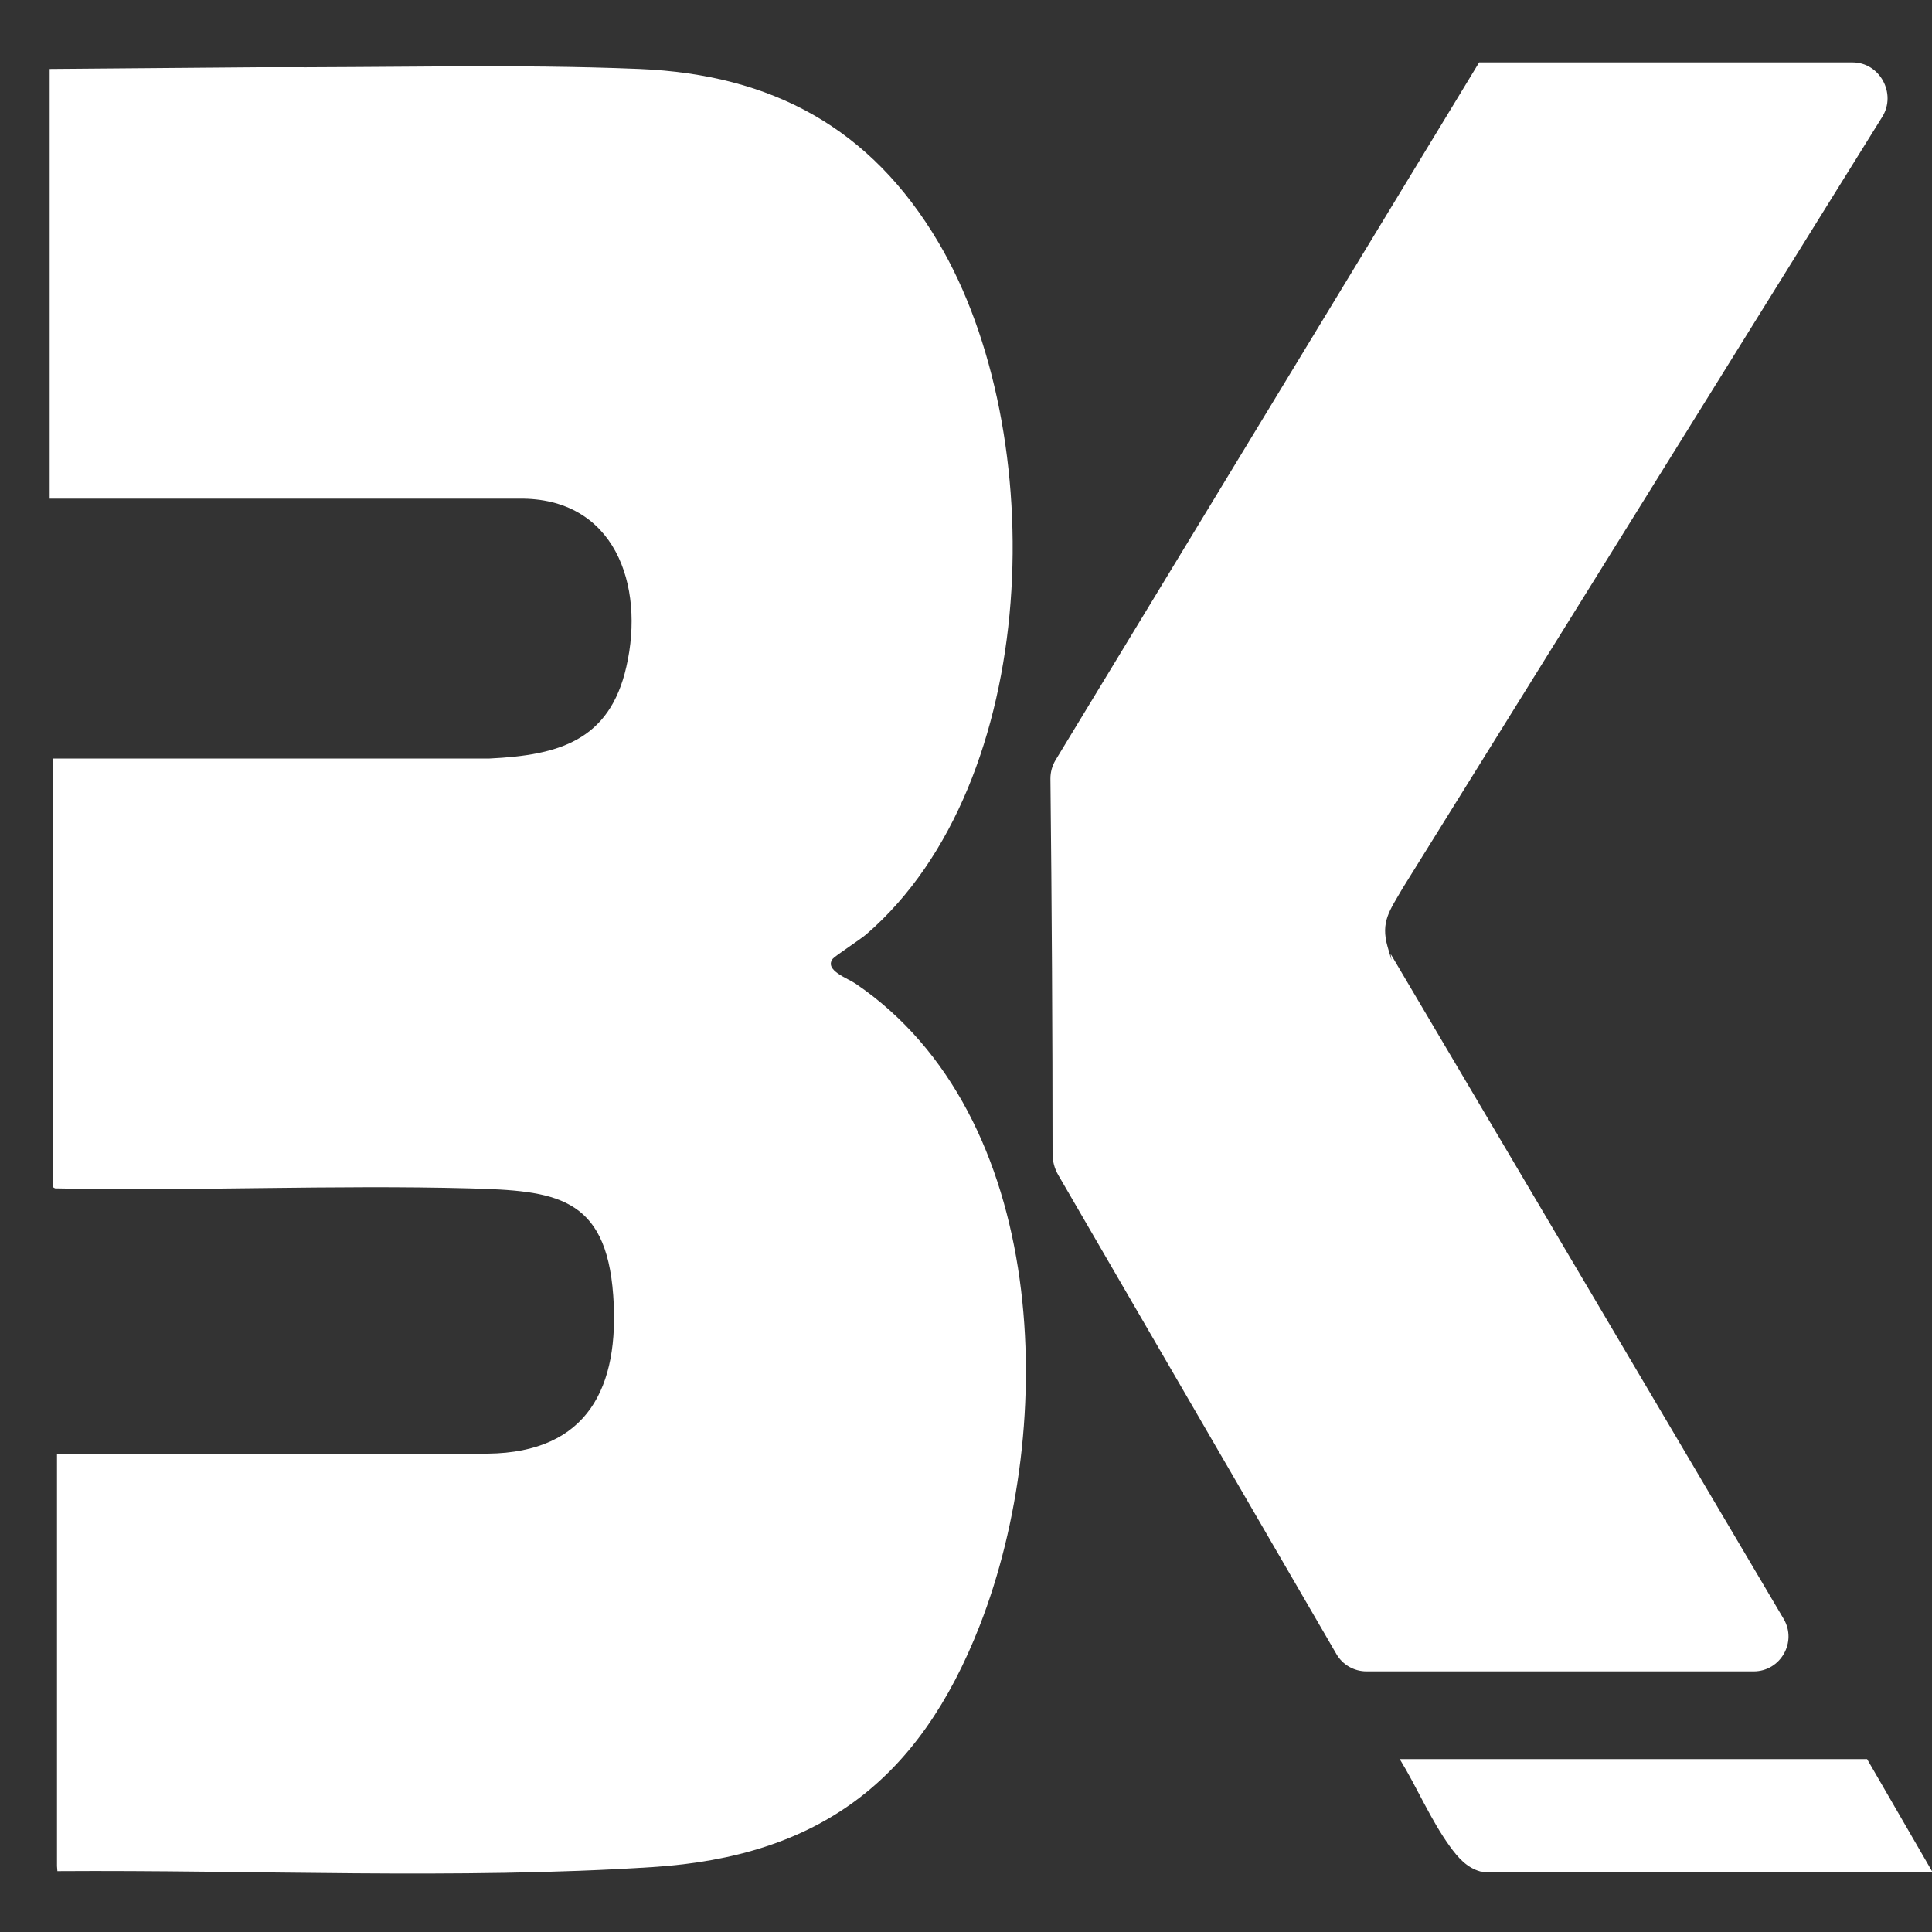 <svg xmlns="http://www.w3.org/2000/svg" id="Ebene_1" viewBox="0 0 1000 1000"><rect x="0" y="0" width="1000" height="1000" fill="#333333" stroke="none"/><defs><style>      .st0 {        fill: #fff;      }    </style></defs><path class="st0" d="M27.6,614.7v-222.1h225.8c35.6-1.7,62.1-9.1,70.8-47.5,9.7-42.3-6-87.7-55.7-87H25.7s0-222.4,0-222.4l108.4-.9c65.1.3,132.2-1.8,197,.9,68.5,2.9,119.6,30.5,154.6,89.7,58.3,98.6,53.7,279.5-37.2,358.1-3.2,2.8-16.2,11.2-17.5,12.8-4.5,5.9,7.9,10.1,11.8,12.8,100.3,68.1,104.8,228.8,64.3,332.3-31.3,80.1-83,119.5-169.4,125-100.8,6.5-207.1,1.4-308,2.1l-.2-2.6v-213.5h223c51.9-.6,68.3-34.5,64.9-81.9-3.7-51.7-30.5-54.2-74.3-55.4-70.6-1.9-143.9,1.5-214.6,0l-.9-.5Z"></path><path class="st0" d="M958.9,32.3c14.1,0,22.8,16.1,15.4,28.1l-248.4,399.5c-6.5,11.3-11.4,17.1-7.7,30.1s1,2.8,1.8,4.1l203.2,343.8c7.1,12-1.6,27.2-15.5,27.2h-200.4c-6.4,0-12.4-3.4-15.6-9l-144-248c-1.9-3.3-2.9-7-2.9-10.9,0-61.3-.4-129.5-1.1-194.2,0-3.4.9-6.6,2.6-9.5L765.6,32.3h193.3Z"></path><path class="st0" d="M1000,968.8h-232.3c-.6,0-1.2,0-1.7-.2-6.8-1.9-11.4-7.2-15.4-12.7-10.1-13.9-17.1-30.7-26.1-45.4h241.9l33.7,58.2Z"></path></svg>